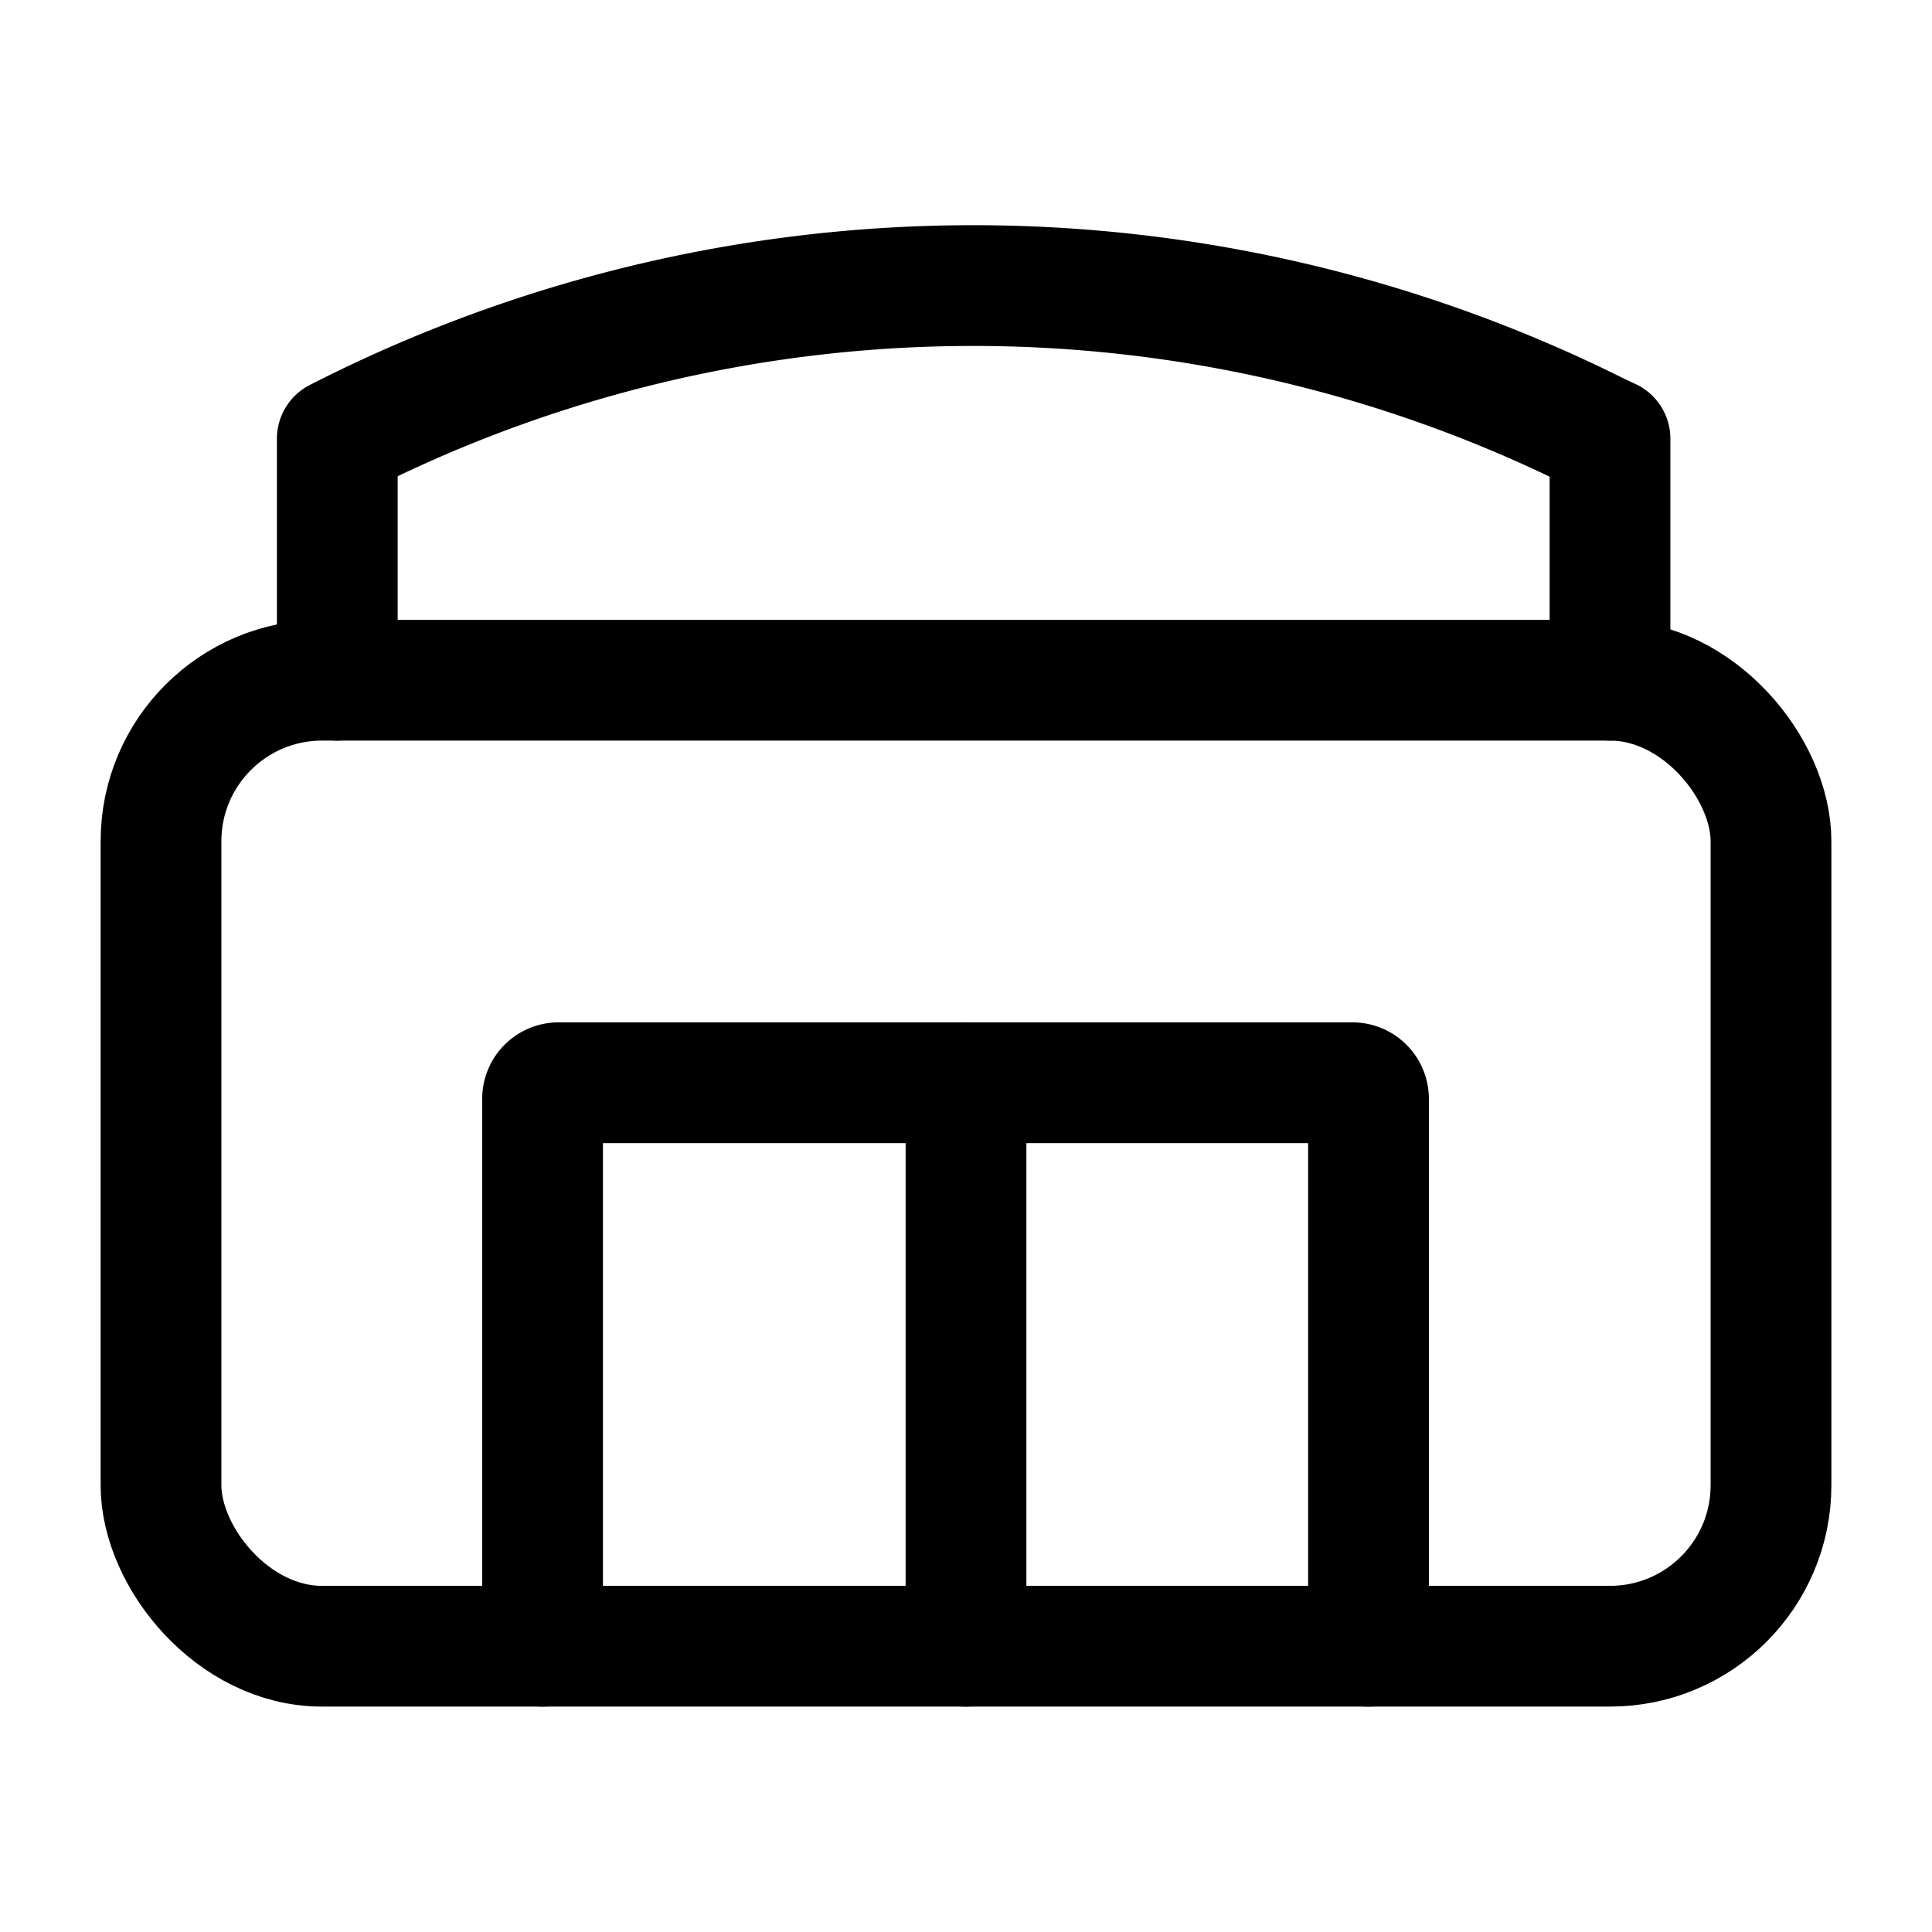 <?xml version="1.0" encoding="UTF-8"?>
<!-- Uploaded to: SVG Repo, www.svgrepo.com, Generator: SVG Repo Mixer Tools -->
<svg xmlns="http://www.w3.org/2000/svg" width="800px" height="800px" viewBox="0 0 24 24">
  <defs>
    <style>.cls-1,.cls-2{fill:none;stroke:#000000;stroke-linecap:round;stroke-linejoin:round;stroke-width:1.5px;}.cls-2{fill-rule:evenodd;}</style>
  </defs>
  <g id="ic-places-mall">
    <rect class="cls-1" x="2" y="8.45" width="20" height="12" rx="2"></rect>
    <path class="cls-2" d="M6.74,20.45v-6.8a.2.2,0,0,1,.2-.2H16.8a.2.2,0,0,1,.2.2v6.8"></path>
    <line class="cls-1" x1="12" y1="13.45" x2="12" y2="20.45"></line>
    <path class="cls-1" d="M4.19,8.45v-3h0a17.35,17.35,0,0,1,15.66-.07l.15.07v3"></path>
  </g>
</svg>
